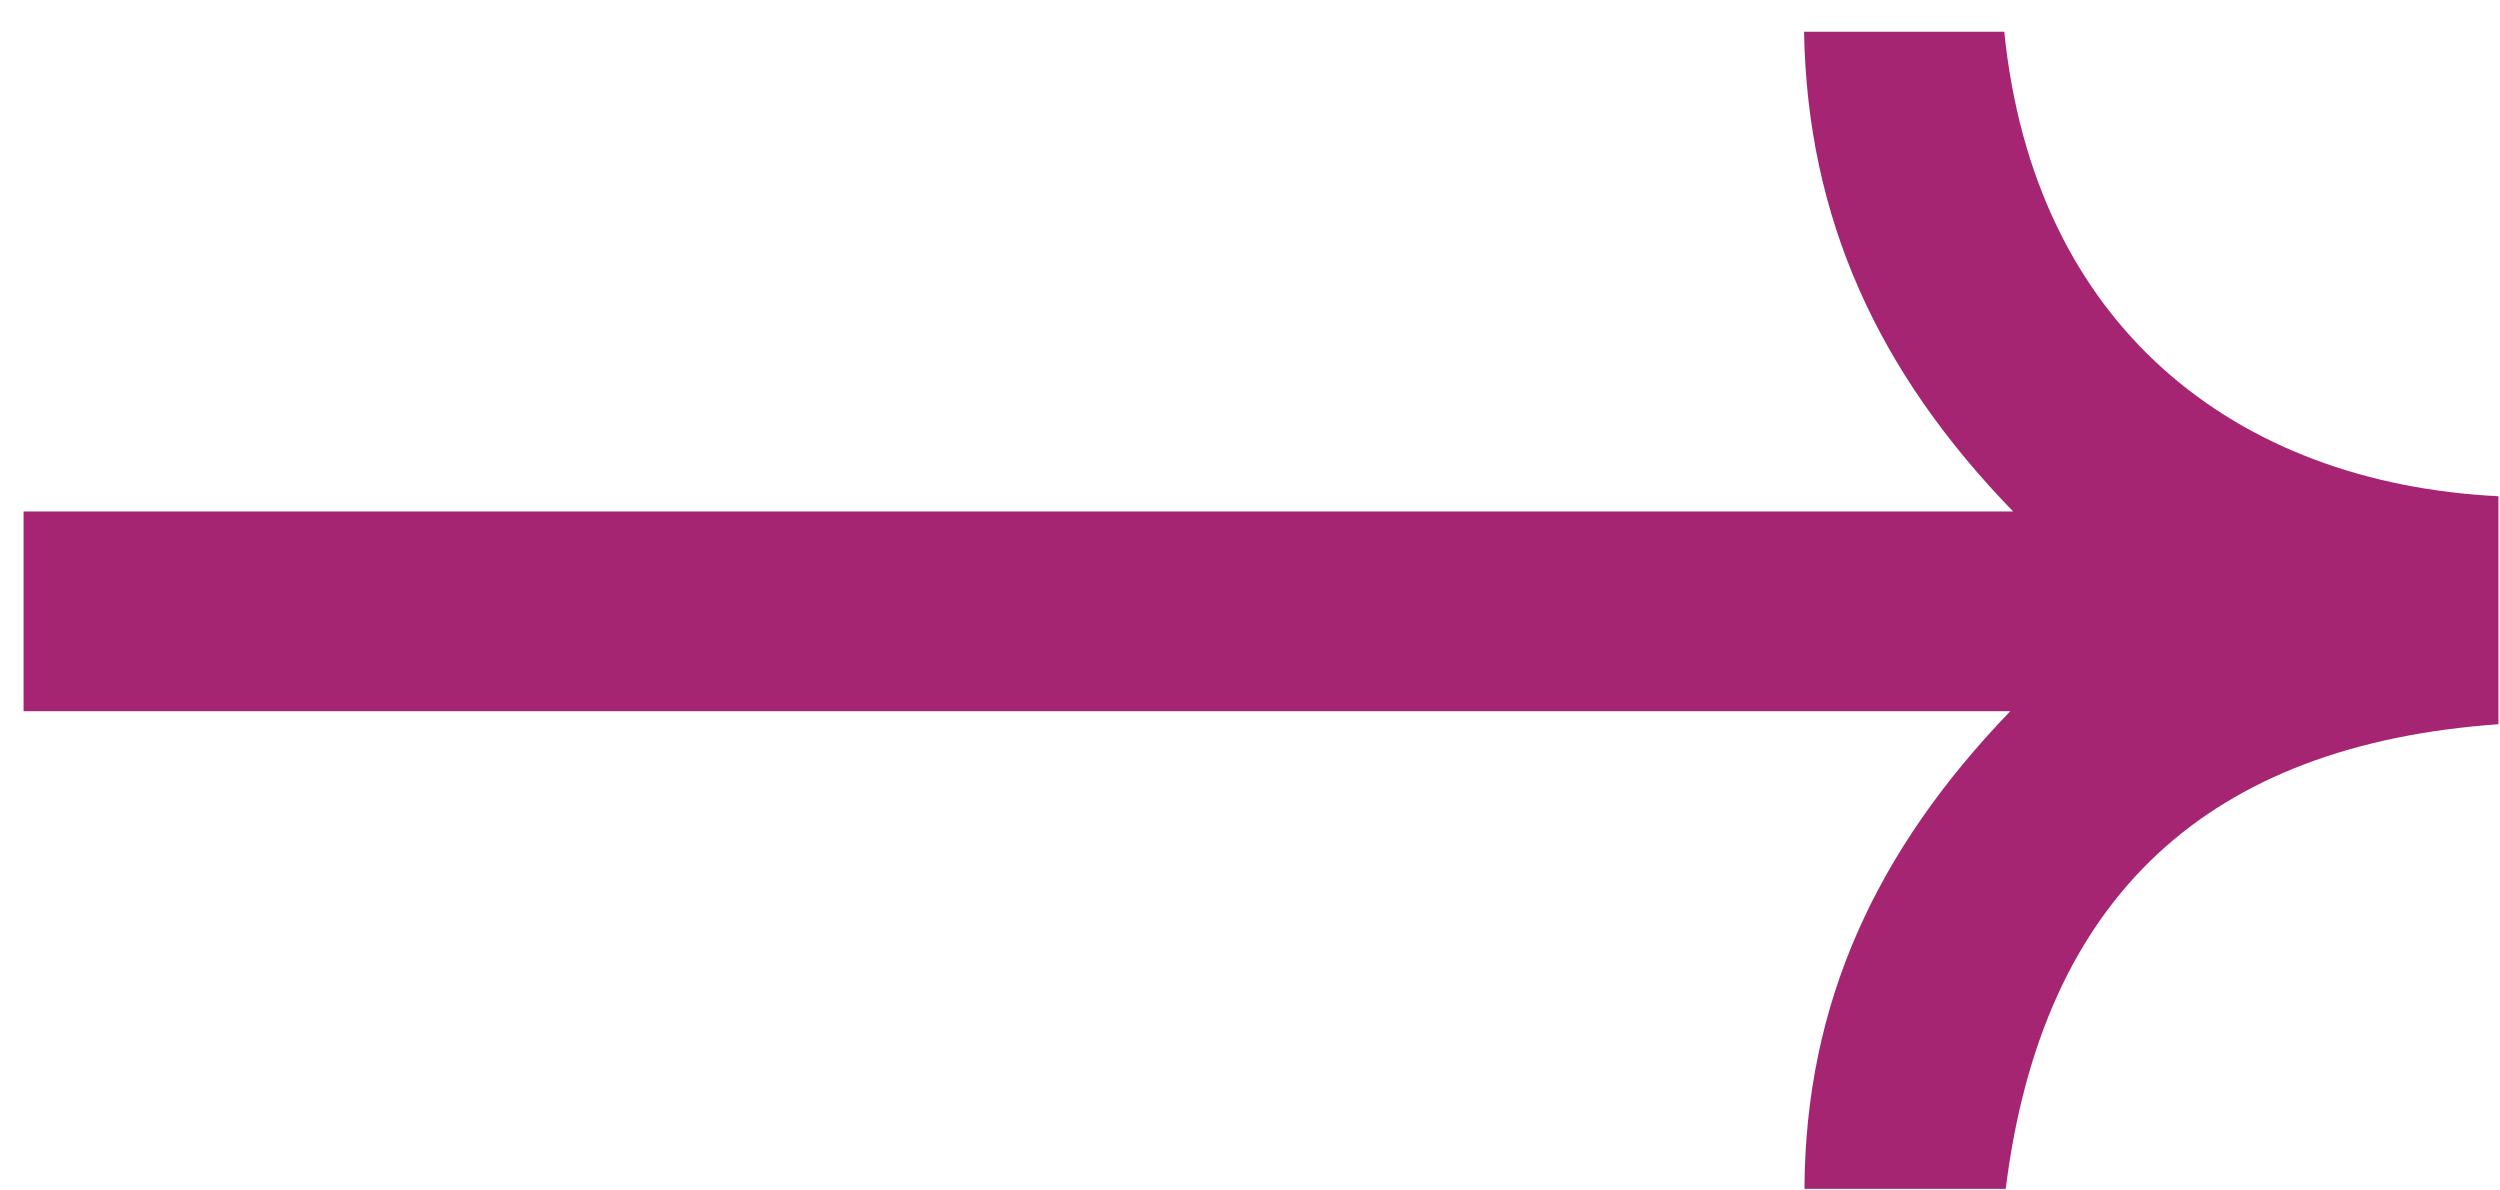 <svg width="42" height="20" viewBox="0 0 42 20" fill="none" xmlns="http://www.w3.org/2000/svg">
<path d="M33.696 19.973H30.315C30.329 16.852 31.52 14.285 33.773 11.948H0.396V8.593H33.821C31.538 6.241 30.363 3.655 30.308 0.533H33.672C34.169 5.455 37.528 8.114 41.974 8.337V12.167C37.112 12.512 34.31 15.045 33.696 19.973Z" fill="#A62573"/>
</svg>
